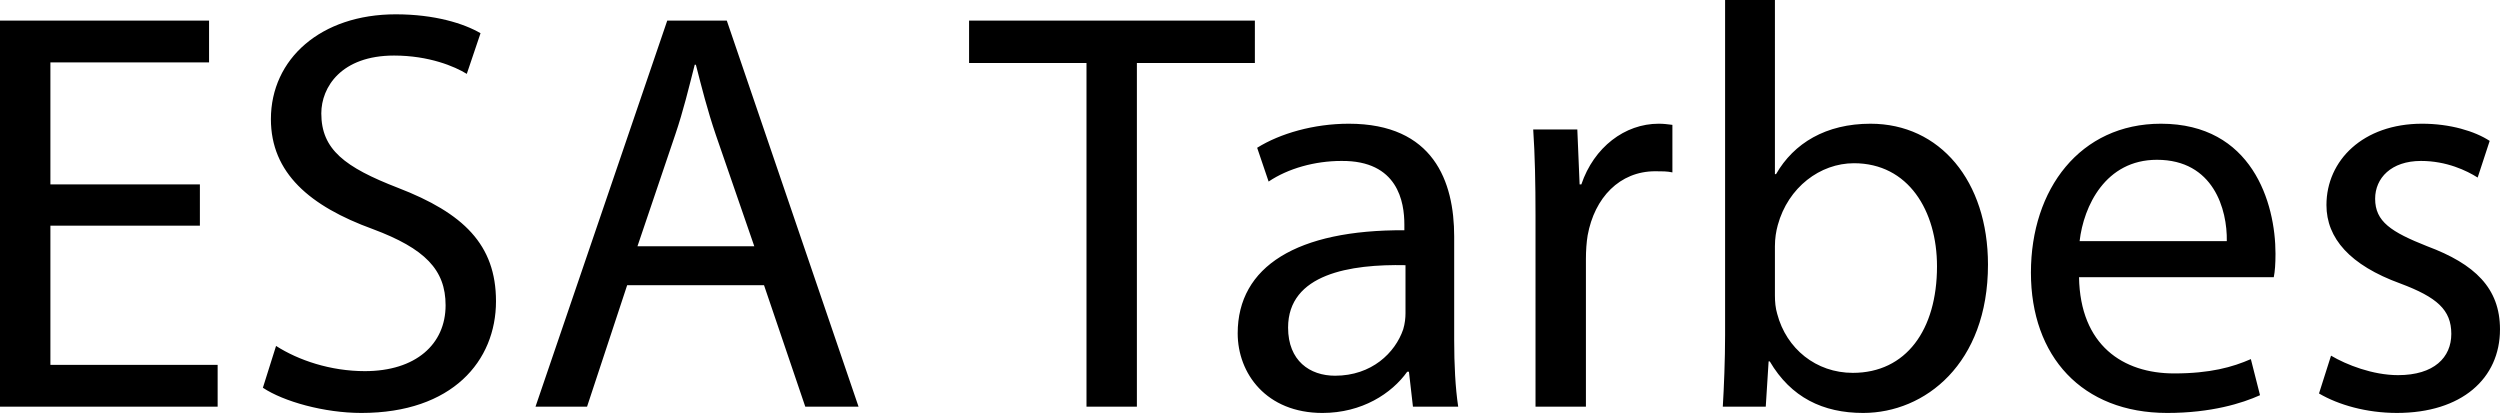 <svg xmlns="http://www.w3.org/2000/svg" width="1452.979" height="240" viewBox="0 0 1452.979 240"><path d="M29.293 131.153h86.88v-23.965h-86.88V36.283H121.5v-24.3H0V236.34h126.492v-24.3H29.293v-80.887zm202.05-21.967c-30.957-11.987-44.605-22.303-44.605-43.276 0-15.31 11.65-33.622 42.274-33.622 20.305 0 35.287 6.324 42.277 10.652l7.989-23.634c-9.653-5.657-26.63-10.983-49.267-10.983-43.607 0-72.567 25.962-72.567 60.915 0 31.289 22.635 50.6 59.252 63.912 30.292 11.318 42.277 23.632 42.277 44.273 0 22.634-17.311 38.28-46.938 38.28-19.971 0-38.612-6.324-51.594-14.647l-7.657 24.3C164.768 233.345 188.402 240 210.039 240c52.927 0 78.227-30.29 78.227-64.911 0-32.95-18.975-51.26-56.922-65.903zm156.45-97.204l-76.56 224.358h29.96l23.301-70.568h79.557l23.967 70.568h30.957L422.413 11.982h-34.62zm-17.308 131.15l21.97-64.904c4.66-13.648 7.988-27.629 11.317-40.614h.667c3.328 12.985 6.656 26.298 11.651 40.946l22.3 64.573h-67.905zm358.837-131.15H563.218v24.633h68.242V236.34h29.29V36.615h68.572V11.982zm115.842 125.496c0-31.957-11.983-65.574-61.252-65.574-20.305 0-39.943 5.657-53.26 13.98l6.661 19.637c11.315-7.655 26.962-11.982 42.272-11.982 32.955-.331 36.62 23.965 36.62 36.95v3.329c-62.251-.336-96.868 20.966-96.868 59.914 0 23.302 16.641 46.268 49.265 46.268 22.97 0 40.278-11.315 49.264-23.965h1l2.328 20.305h26.299c-1.666-10.983-2.33-24.632-2.33-38.612v-60.25zm-28.297 44.603c0 2.666-.331 5.994-1.33 9.322-4.659 13.649-18.307 26.961-39.612 26.961-14.647 0-27.297-8.654-27.297-27.96 0-31.289 36.283-36.95 68.24-36.283v27.96zm102.193-74.893h-.998l-1.335-31.956h-25.631c.998 14.979 1.334 31.288 1.334 50.263V236.34h29.291v-85.883c0-4.659.332-9.654 1-13.642 3.995-21.972 18.642-37.282 39.28-37.282 3.995 0 6.987 0 9.984.662V72.566c-2.661-.331-4.99-.662-7.987-.662-19.642 0-37.618 13.644-44.938 35.284zm168.1-35.284c-25.963 0-44.607 11.314-54.927 29.29h-.663V0h-28.96v194.731c0 14.312-.667 30.626-1.334 41.61h24.968l1.662-26.3h.667c12.318 20.973 30.957 29.959 54.26 29.959 35.95 0 72.566-28.623 72.566-86.215 0-48.595-27.96-81.881-68.24-81.881zm-10.321 144.799c-21.304 0-38.613-13.985-43.939-34.29-.999-3.328-1.33-6.988-1.33-10.652v-28.628c0-4.657.663-8.652 1.662-12.312 5.993-21.971 24.632-35.952 44.274-35.952 31.625 0 48.266 27.63 48.266 59.915 0 36.95-17.976 61.919-48.933 61.919zm179.082-144.8c-46.935 0-75.563 37.946-75.563 86.545 0 48.597 29.627 81.552 79.227 81.552 25.631 0 43.603-5.657 53.923-10.316l-5.326-20.973c-10.652 4.659-23.633 8.323-44.606 8.323-29.627 0-54.59-16.31-55.258-55.925H1321.5c.662-3.329.998-7.656.998-13.645 0-29.624-13.648-75.56-66.577-75.56zm-47.267 68.238c2.33-20.303 14.98-47.27 44.938-47.27 32.955 0 40.941 28.96 40.61 47.27h-85.548zm202.048 2.992c-20.968-8.316-30.29-14.31-30.29-27.622 0-11.987 9.322-21.972 26.63-21.972 14.98 0 26.63 5.658 32.956 9.653l6.988-21.304c-8.655-5.657-22.966-9.984-39.276-9.984-34.29 0-55.594 21.304-55.594 47.266 0 19.306 13.649 34.95 42.944 45.603 21.304 7.987 29.623 15.31 29.623 29.29 0 13.65-9.985 23.97-30.958 23.97-14.643 0-29.958-5.993-38.944-11.32l-6.992 21.972c11.32 6.656 27.63 11.315 45.274 11.315 37.613 0 59.916-19.97 59.916-48.597 0-23.97-14.648-37.95-42.277-48.27z"/></svg>
